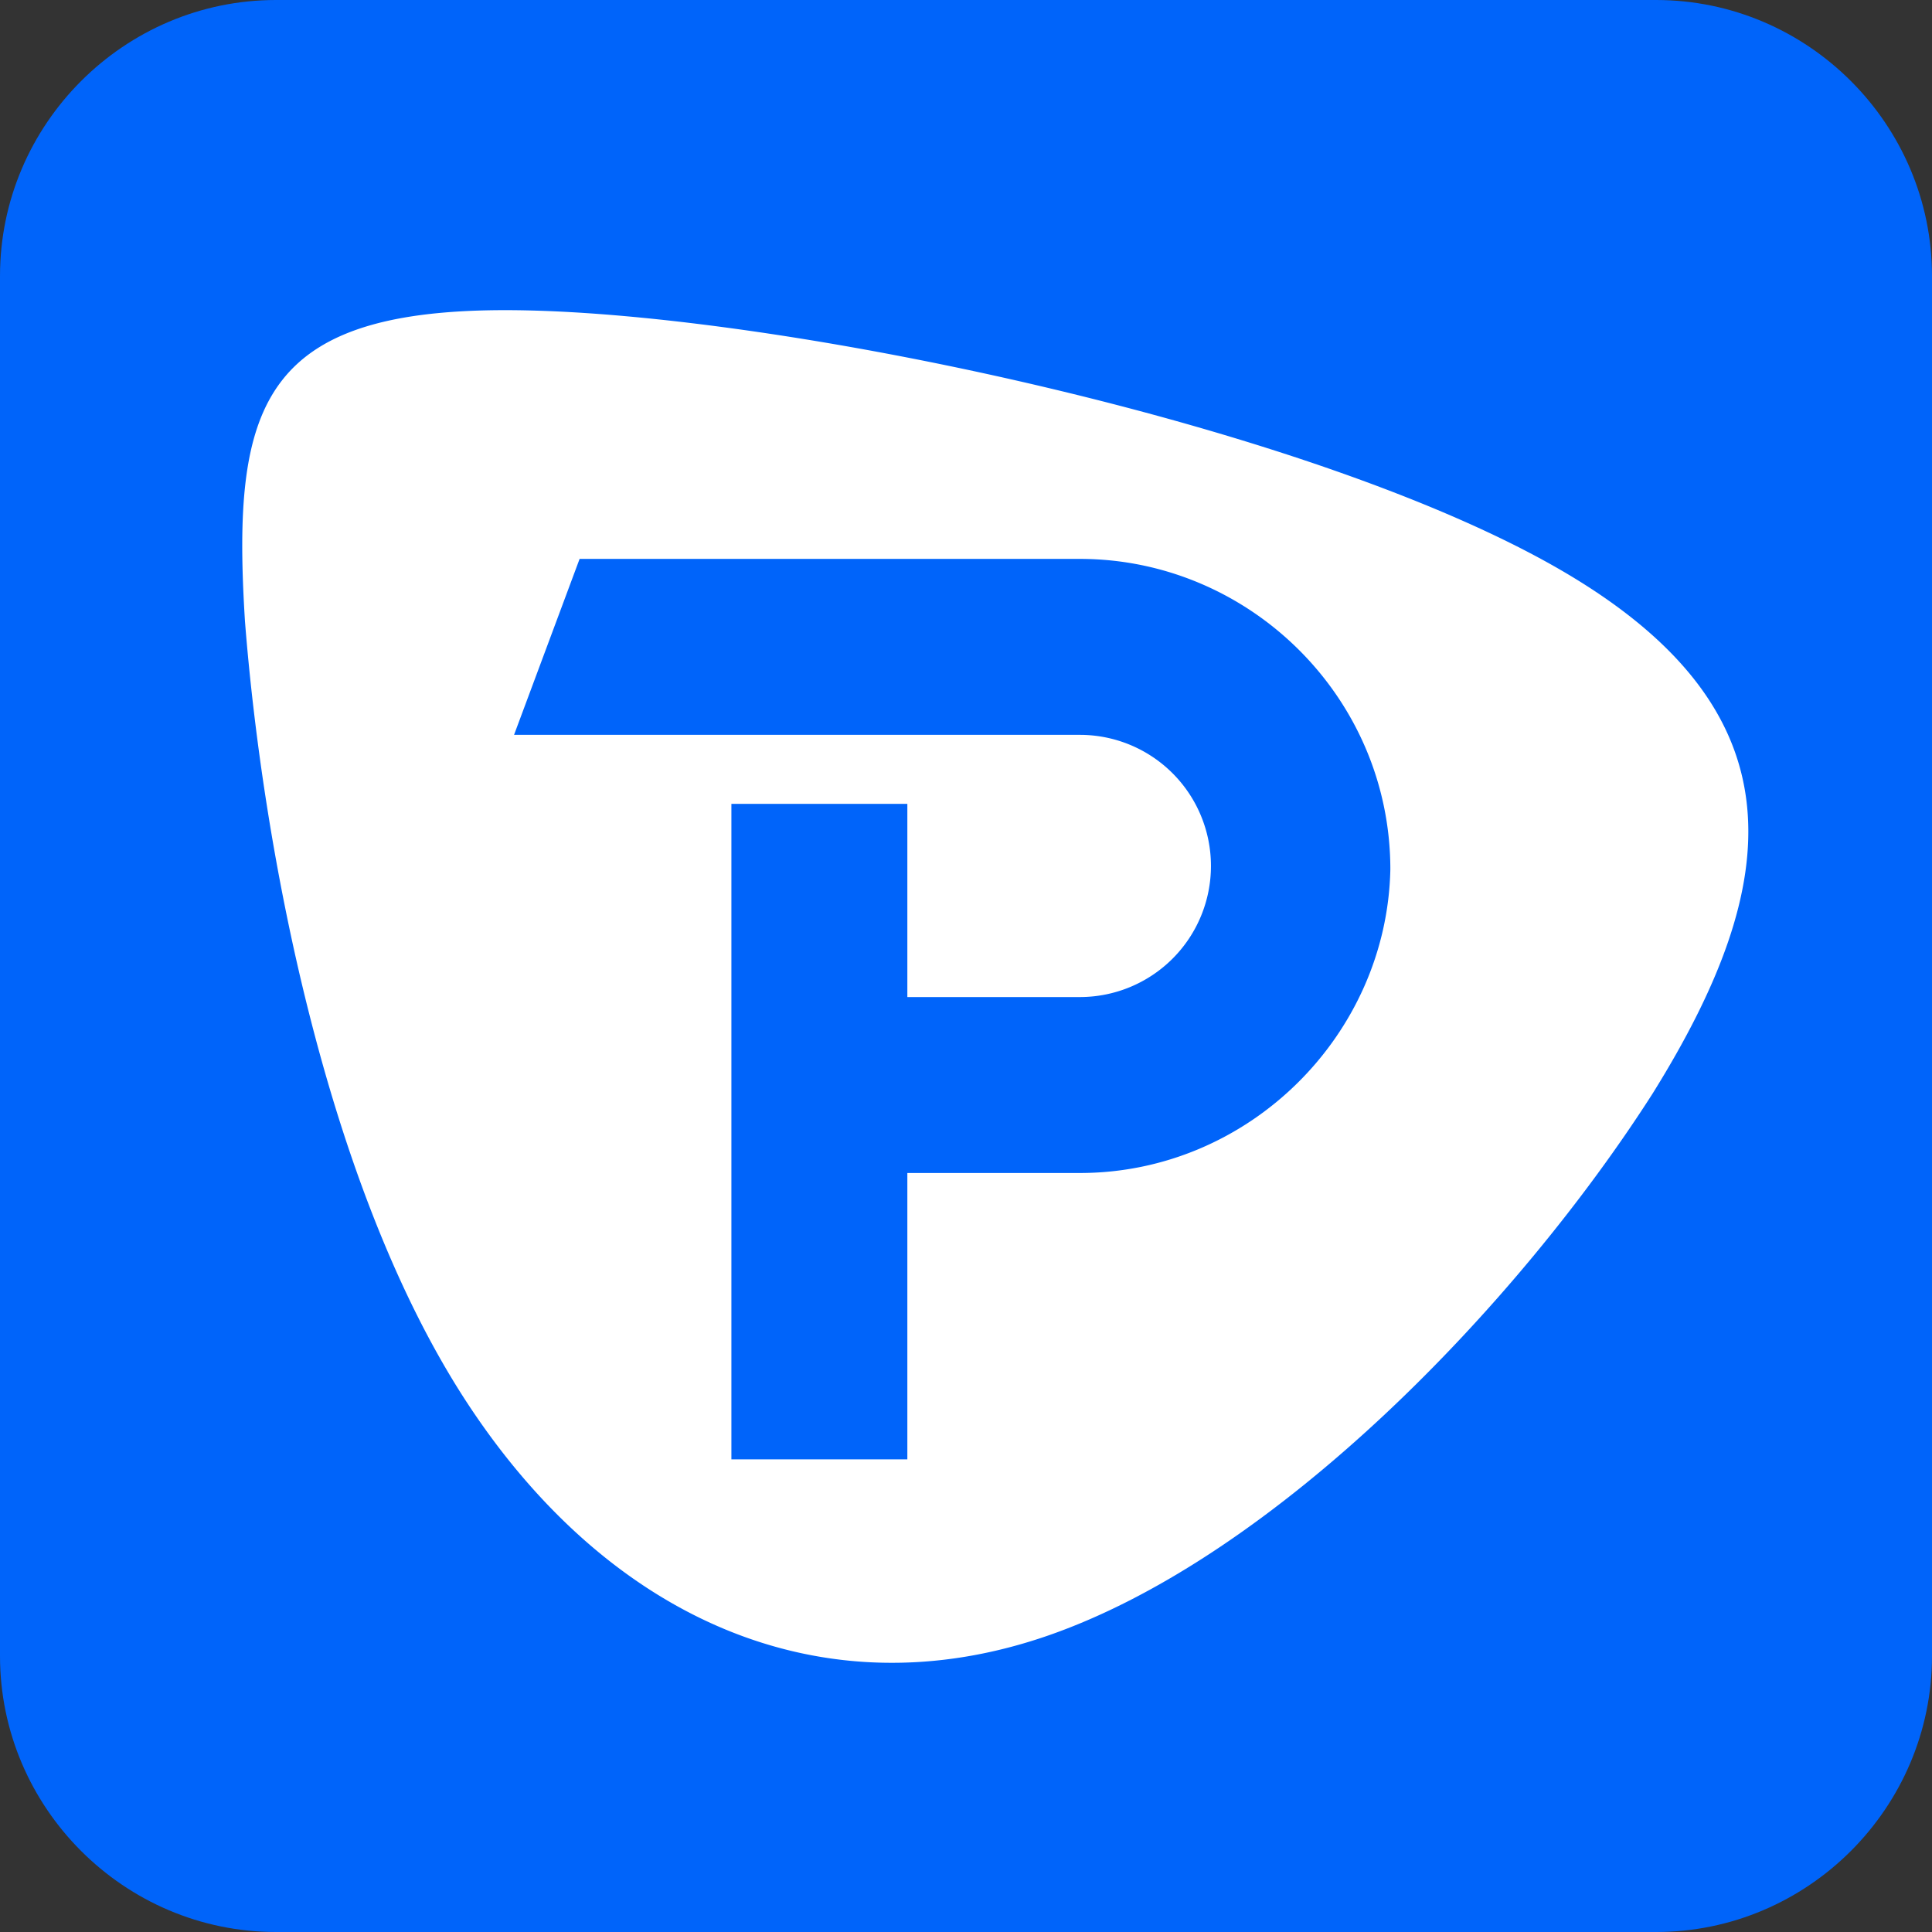 <svg xmlns="http://www.w3.org/2000/svg" width="56" height="56" viewBox="0 0 56 56"><rect x="0" y="0" width="56" height="56" fill="#333333" stroke="none"/><path d="M48 56H8c-4.4 0-8-3.6-8-8V8c0-4.4 3.6-8 8-8h40c4.4 0 8 3.6 8 8v40c0 4.4-3.6 8-8 8z" fill="#0064FA"/><path d="M45.2 16.5c-7.1-4.1-22-7.3-29.8-7.5-7.8-.2-8.7 2.6-8.3 9 .5 6.4 2.3 16.3 6.4 22.6 4.1 6.3 10.3 9.1 16.9 6.8C37 45.1 44 37.8 47.9 31.7c3.8-6.1 4.4-11.1-2.7-15.2zM31.3 34h-5v8.3h-5.1v-19h5.1v5.6h5a3.8 3.8 0 1 0 0-7.6H14.9l1.9-5.1h14.5c4.9 0 9 4 9 9-.1 4.8-4.1 8.8-9 8.8z" fill="#fff"/></svg>